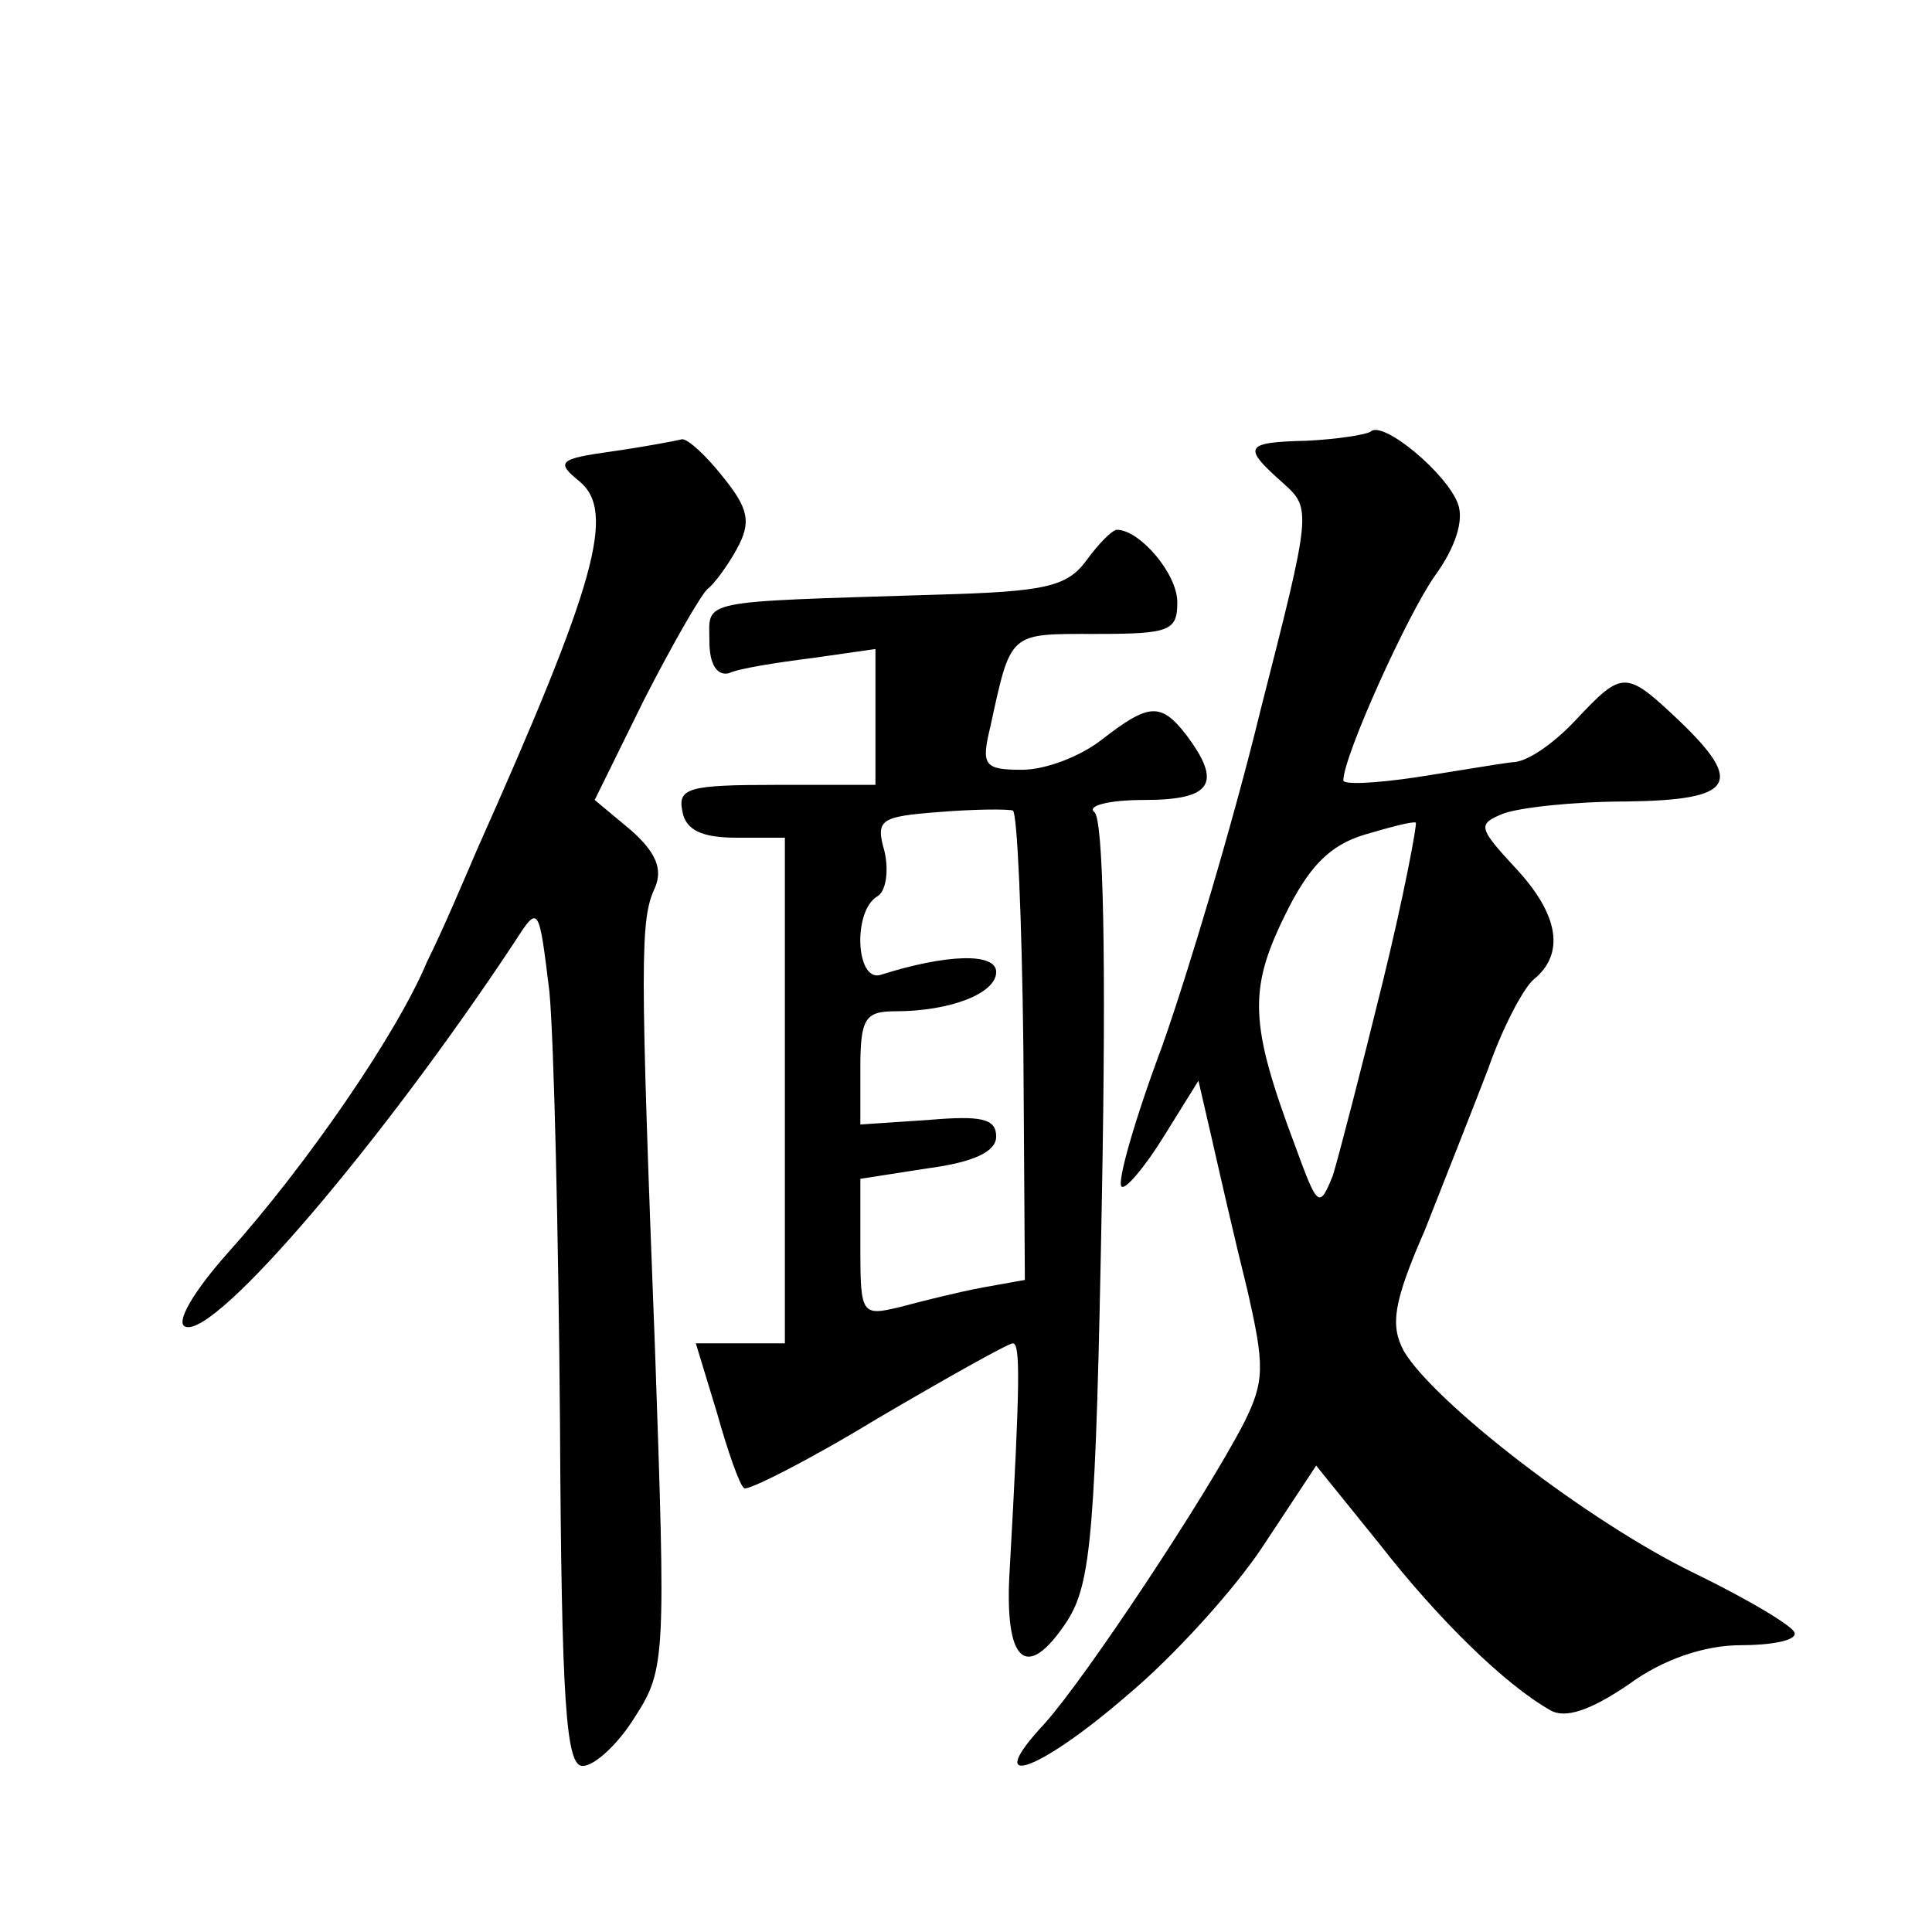 <?xml version="1.0" standalone="no"?>
<!DOCTYPE svg PUBLIC "-//W3C//DTD SVG 20010904//EN"
 "http://www.w3.org/TR/2001/REC-SVG-20010904/DTD/svg10.dtd">
<svg version="1.0" xmlns="http://www.w3.org/2000/svg"
 width="128pt" height="128pt" viewBox="0 0 128 128"
 preserveAspectRatio="xMidYMid meet">
<g transform="translate(0,128) scale(0.1,-0.1)"
fill="#0" stroke="none">
<path d="M908 994 c-3 -2 -22 -5 -42 -6 -42 -1 -43 -4 -16 -28 19 -17 19 -18 -15
-151 -18 -74 -48 -174 -65 -222 -18 -48 -30 -90 -27 -93 2 -3 15 12 28 33 l23 37
9 -39 c5 -22 15 -66 23 -98 12 -52 12 -62 -2 -90 -26 -50 -105 -169 -132 -199 -42
-45 -5 -33 55 19 30 25 71 70 90 99 l35 53 42 -52 c39 -50 83 -93 113 -110 10 -6
27 0 52 17 23 17 51 26 74 26 20 0 37 3 36 8 0 4 -30 22 -67 40 -70 34 -172 113
-192 147 -9 17 -7 32 14 80 13 33 32 81 42 107 9 26 23 53 30 59 21 17 17 43 -12
74 -25 27 -25 29 -8 36 11 4 47 8 82 8 71 1 78 12 34 54 -35 33 -37 33 -68 0 -14
-15 -32 -28 -42 -28 -9 -1 -38 -6 -64 -10 -27 -4 -48 -5 -48 -2 0 16 43 111 61
136 13 18 19 36 15 47 -7 20 -50 56 -58 48z m8 -365 c-14 -57 -29 -115 -33 -128
-9 -22 -10 -21 -25 20 -30 80 -31 103 -7 152 16 33 30 47 53 54 17 5 32 9 34 8
1 -1 -8 -49 -22 -106z M406 981 c-36 -5 -38 -7 -22 -20 24 -20 11 -67 -68 -244
-9 -21 -23 -54 -33 -74 -20 -48 -80 -135 -132 -193 -24 -27 -35 -47 -28 -49 20
-7 130 122 218 255 16 25 16 24 23 -33 3 -32 6 -160 7 -285 1 -187 4 -228 15 -228
8 0 24 15 35 33 20 31 20 40 13 242 -10 260 -10 286 0 307 5 12 1 23 -16 38 l-24
20 33 67 c19 37 38 70 42 73 4 3 13 15 19 26 10 18 8 27 -9 48 -11 14 -23 25 -27
25 -4 -1 -25 -5 -46 -8z M720 909 c-13 -18 -28 -21 -100 -23 -160 -5 -150 -3 -150
-31 0 -15 5 -23 13 -21 6 3 31 7 55 10 l42 6 0 -45 0 -45 -66 0 c-57 0 -65 -2 -62
-17 2 -13 13 -18 36 -18 l32 0 0 -167 0 -168 -30 0 -29 0 14 -46 c7 -25 15 -48
18 -50 2 -2 42 18 88 46 46 27 87 50 90 50 5 0 5 -24 -2 -149 -4 -63 11 -76 38
-35 16 25 19 59 23 279 3 161 1 253 -5 257 -5 4 9 8 33 8 45 0 52 11 28 43 -17
22 -25 21 -56 -3 -14 -11 -37 -20 -53 -20 -25 0 -27 3 -21 28 14 64 12 62 70 62
49 0 54 2 54 21 0 19 -25 48 -40 48 -3 0 -12 -9 -20 -20z m-42 -322 l1 -155 -28
-5 c-16 -3 -40 -9 -55 -13 -25 -6 -26 -5 -26 39 l0 46 45 7 c30 4 45 11 45 21 0
12 -10 14 -45 11 l-45 -3 0 37 c0 33 3 38 23 38 37 0 67 12 67 26 0 13 -33 12 -77
-2 -16 -4 -18 42 -2 52 6 3 8 17 5 30 -6 21 -3 23 36 26 24 2 46 2 49 1 3 -1 6
-72 7 -156z"/>
</g>
</svg>
